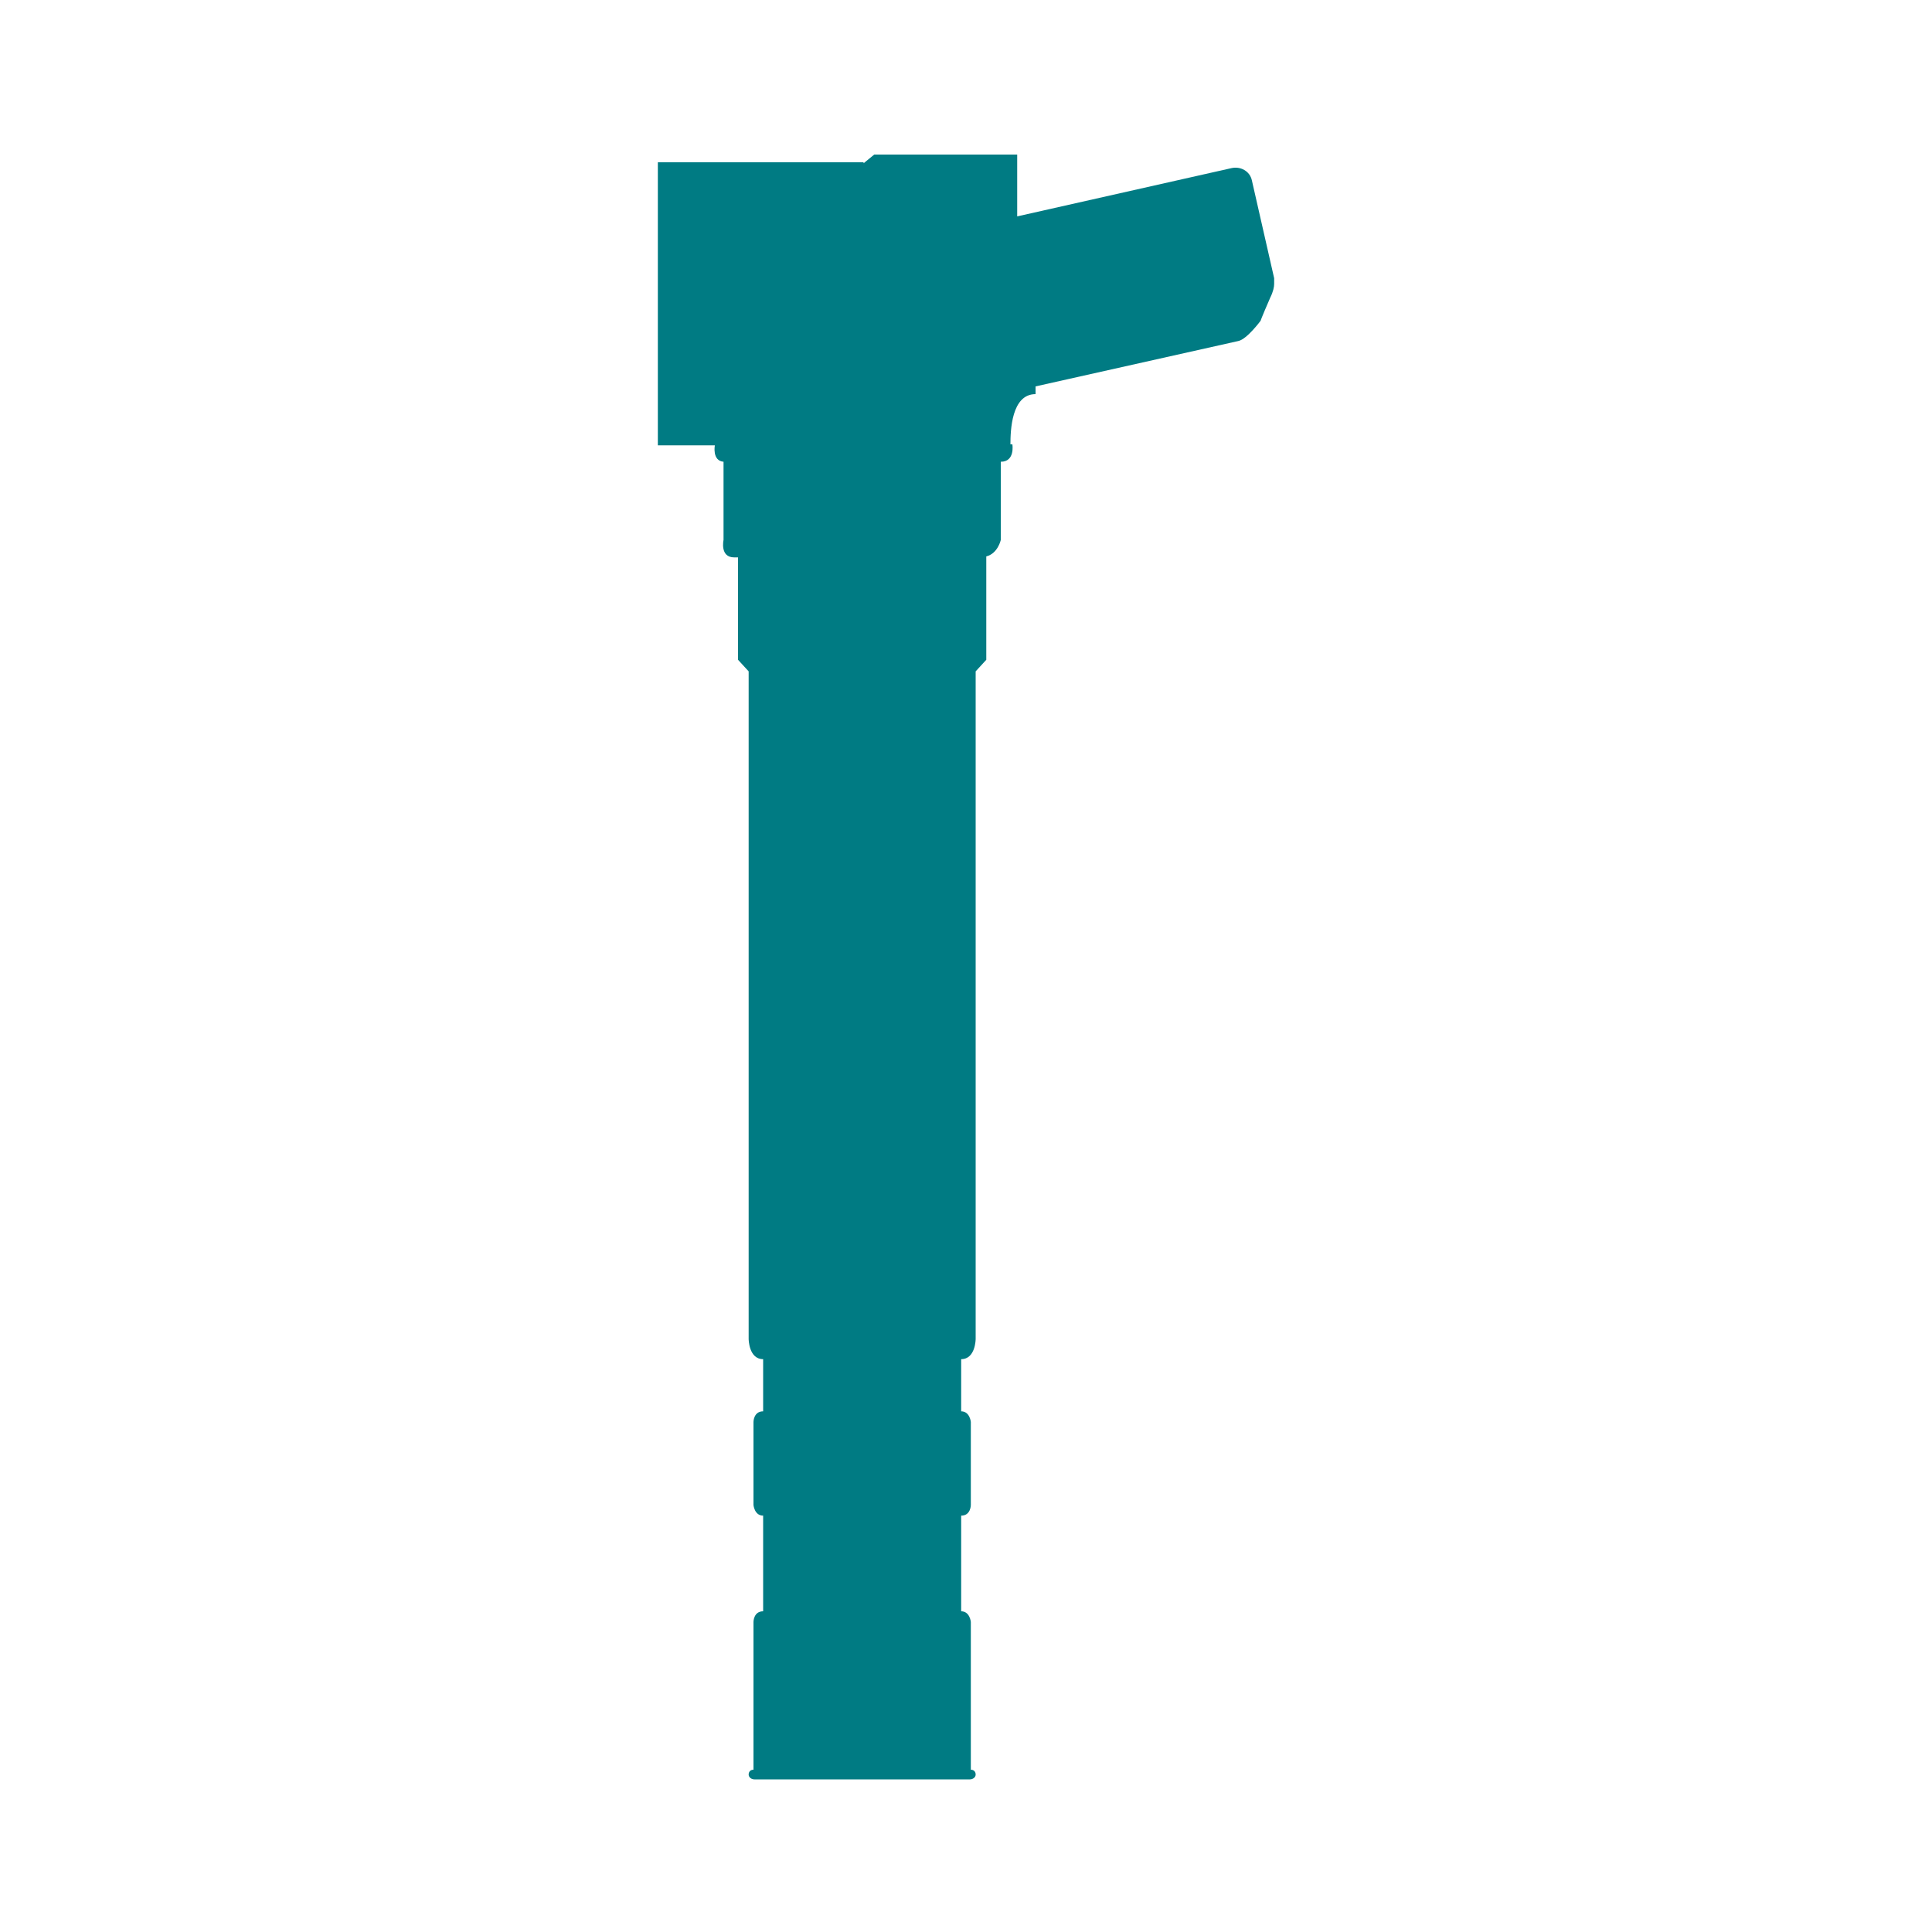 <?xml version="1.0" encoding="utf-8"?>
<!-- Generator: Adobe Illustrator 24.2.0, SVG Export Plug-In . SVG Version: 6.00 Build 0)  -->
<svg version="1.1" id="Layer_1" xmlns="http://www.w3.org/2000/svg" xmlns:xlink="http://www.w3.org/1999/xlink" x="0px" y="0px"
	 viewBox="0 0 200 200" style="enable-background:new 0 0 200 200;" xml:space="preserve">
<style type="text/css">
	.st0{fill:#007B83;}
</style>
<g id="Ebene_1">
</g>
<g id="Ebene_2">
	<path id="XMLID_8_" class="st0" d="M68.1,16.7v29.4H74c0,0-0.3,1.6,0.9,1.7v8.1h0c0,0-0.4,1.8,1.1,1.8c0.1,0,0.2,0,0.4,0v10.6
		l1.1,1.2v69.1c0,0,0,2.1,1.5,2.1v5.4c-1,0-1,1.1-1,1.1v8.6c0,0,0.1,1.1,1,1.1v9.9c-1,0-1,1.1-1,1.1v15.3c-0.3,0-0.5,0.2-0.5,0.5h0
		c0,0.3,0.3,0.5,0.6,0.5h22.3c0.3,0,0.6-0.2,0.6-0.5h0c0-0.3-0.2-0.5-0.5-0.5v-15.3c0,0-0.1-1.1-1-1.1v-9.9c1,0,1-1.1,1-1.1v-8.6
		c0,0-0.1-1.1-1-1.1v-5.4c1.5,0,1.5-2.1,1.5-2.1V69.5l1.1-1.2V57.6c1.2-0.3,1.5-1.7,1.5-1.7v-8.1c1.5,0,1.2-1.8,1.2-1.8h-0.2
		c0-1.4,0.1-5.2,2.6-5.2V40l21-4.7c0.9-0.2,2.3-2.1,2.3-2.1s0-0.1,1-2.4c0.3-0.6,0.4-1.1,0.4-1.4c0-0.2,0-0.4,0-0.6l-2.3-10.1
		c-0.2-1-1.2-1.5-2.1-1.3l-22.2,5v-6.4H90.5l-1.1,0.9v-0.1H68.1L68.1,16.7z"/>
</g>
</svg>
